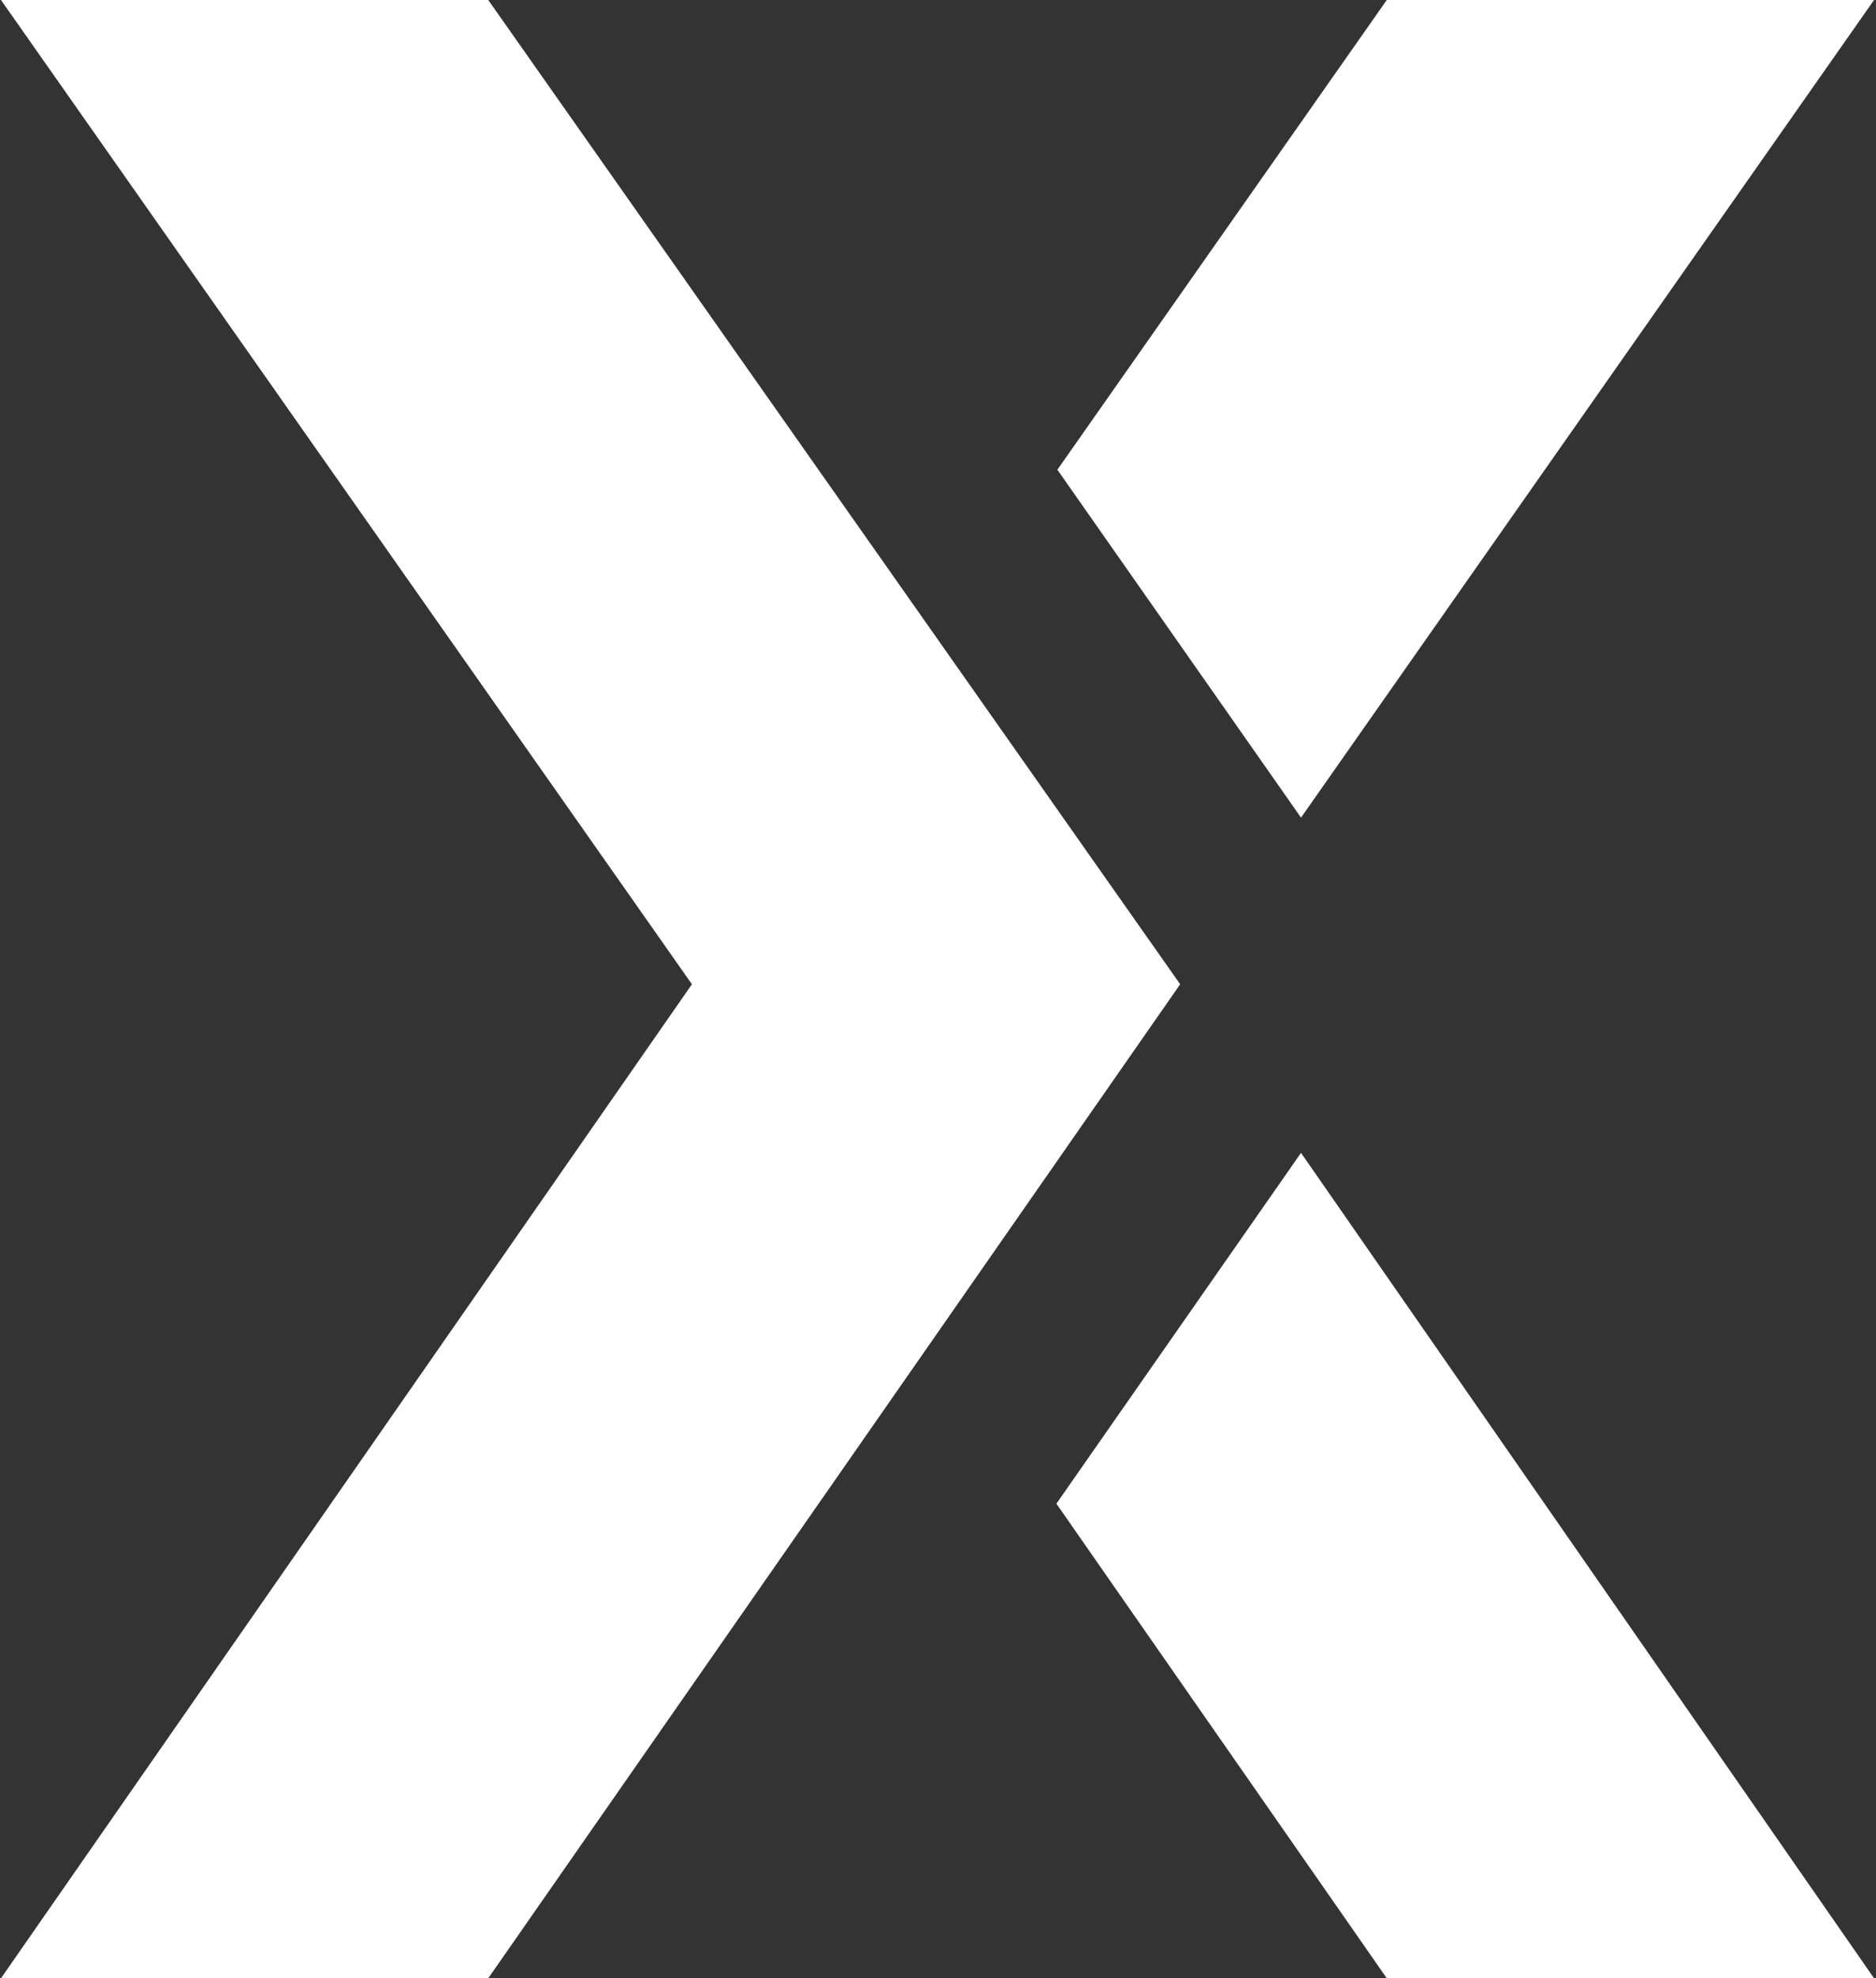 <?xml version="1.0" encoding="utf-8"?>
<!-- Generator: Adobe Illustrator 22.0.1, SVG Export Plug-In . SVG Version: 6.00 Build 0)  -->
<svg version="1.1" id="Layer_2" xmlns="http://www.w3.org/2000/svg" xmlns:xlink="http://www.w3.org/1999/xlink" x="0px" y="0px"
	 viewBox="0 0 192.5 203" style="enable-background:new 0 0 192.5 203;" xml:space="preserve">
<rect x="0" y="0" width="192.5" height="203" fill="#333333" stroke="none"/>
<style type="text/css">
	.st0{fill:#FFFFFF;}
</style>
<g>
	<polygon class="st0" points="0.1,0 50.1,0 121.1,101 50.1,203 0.1,203 71,101 	"/>
	<g>
		<polygon class="st0" points="133.5,83.9 192.3,0 142.3,0 108.5,48.2 		"/>
		<polygon class="st0" points="108.4,154.3 142.3,203 192.3,203 133.5,118.3 		"/>
	</g>
</g>
</svg>
